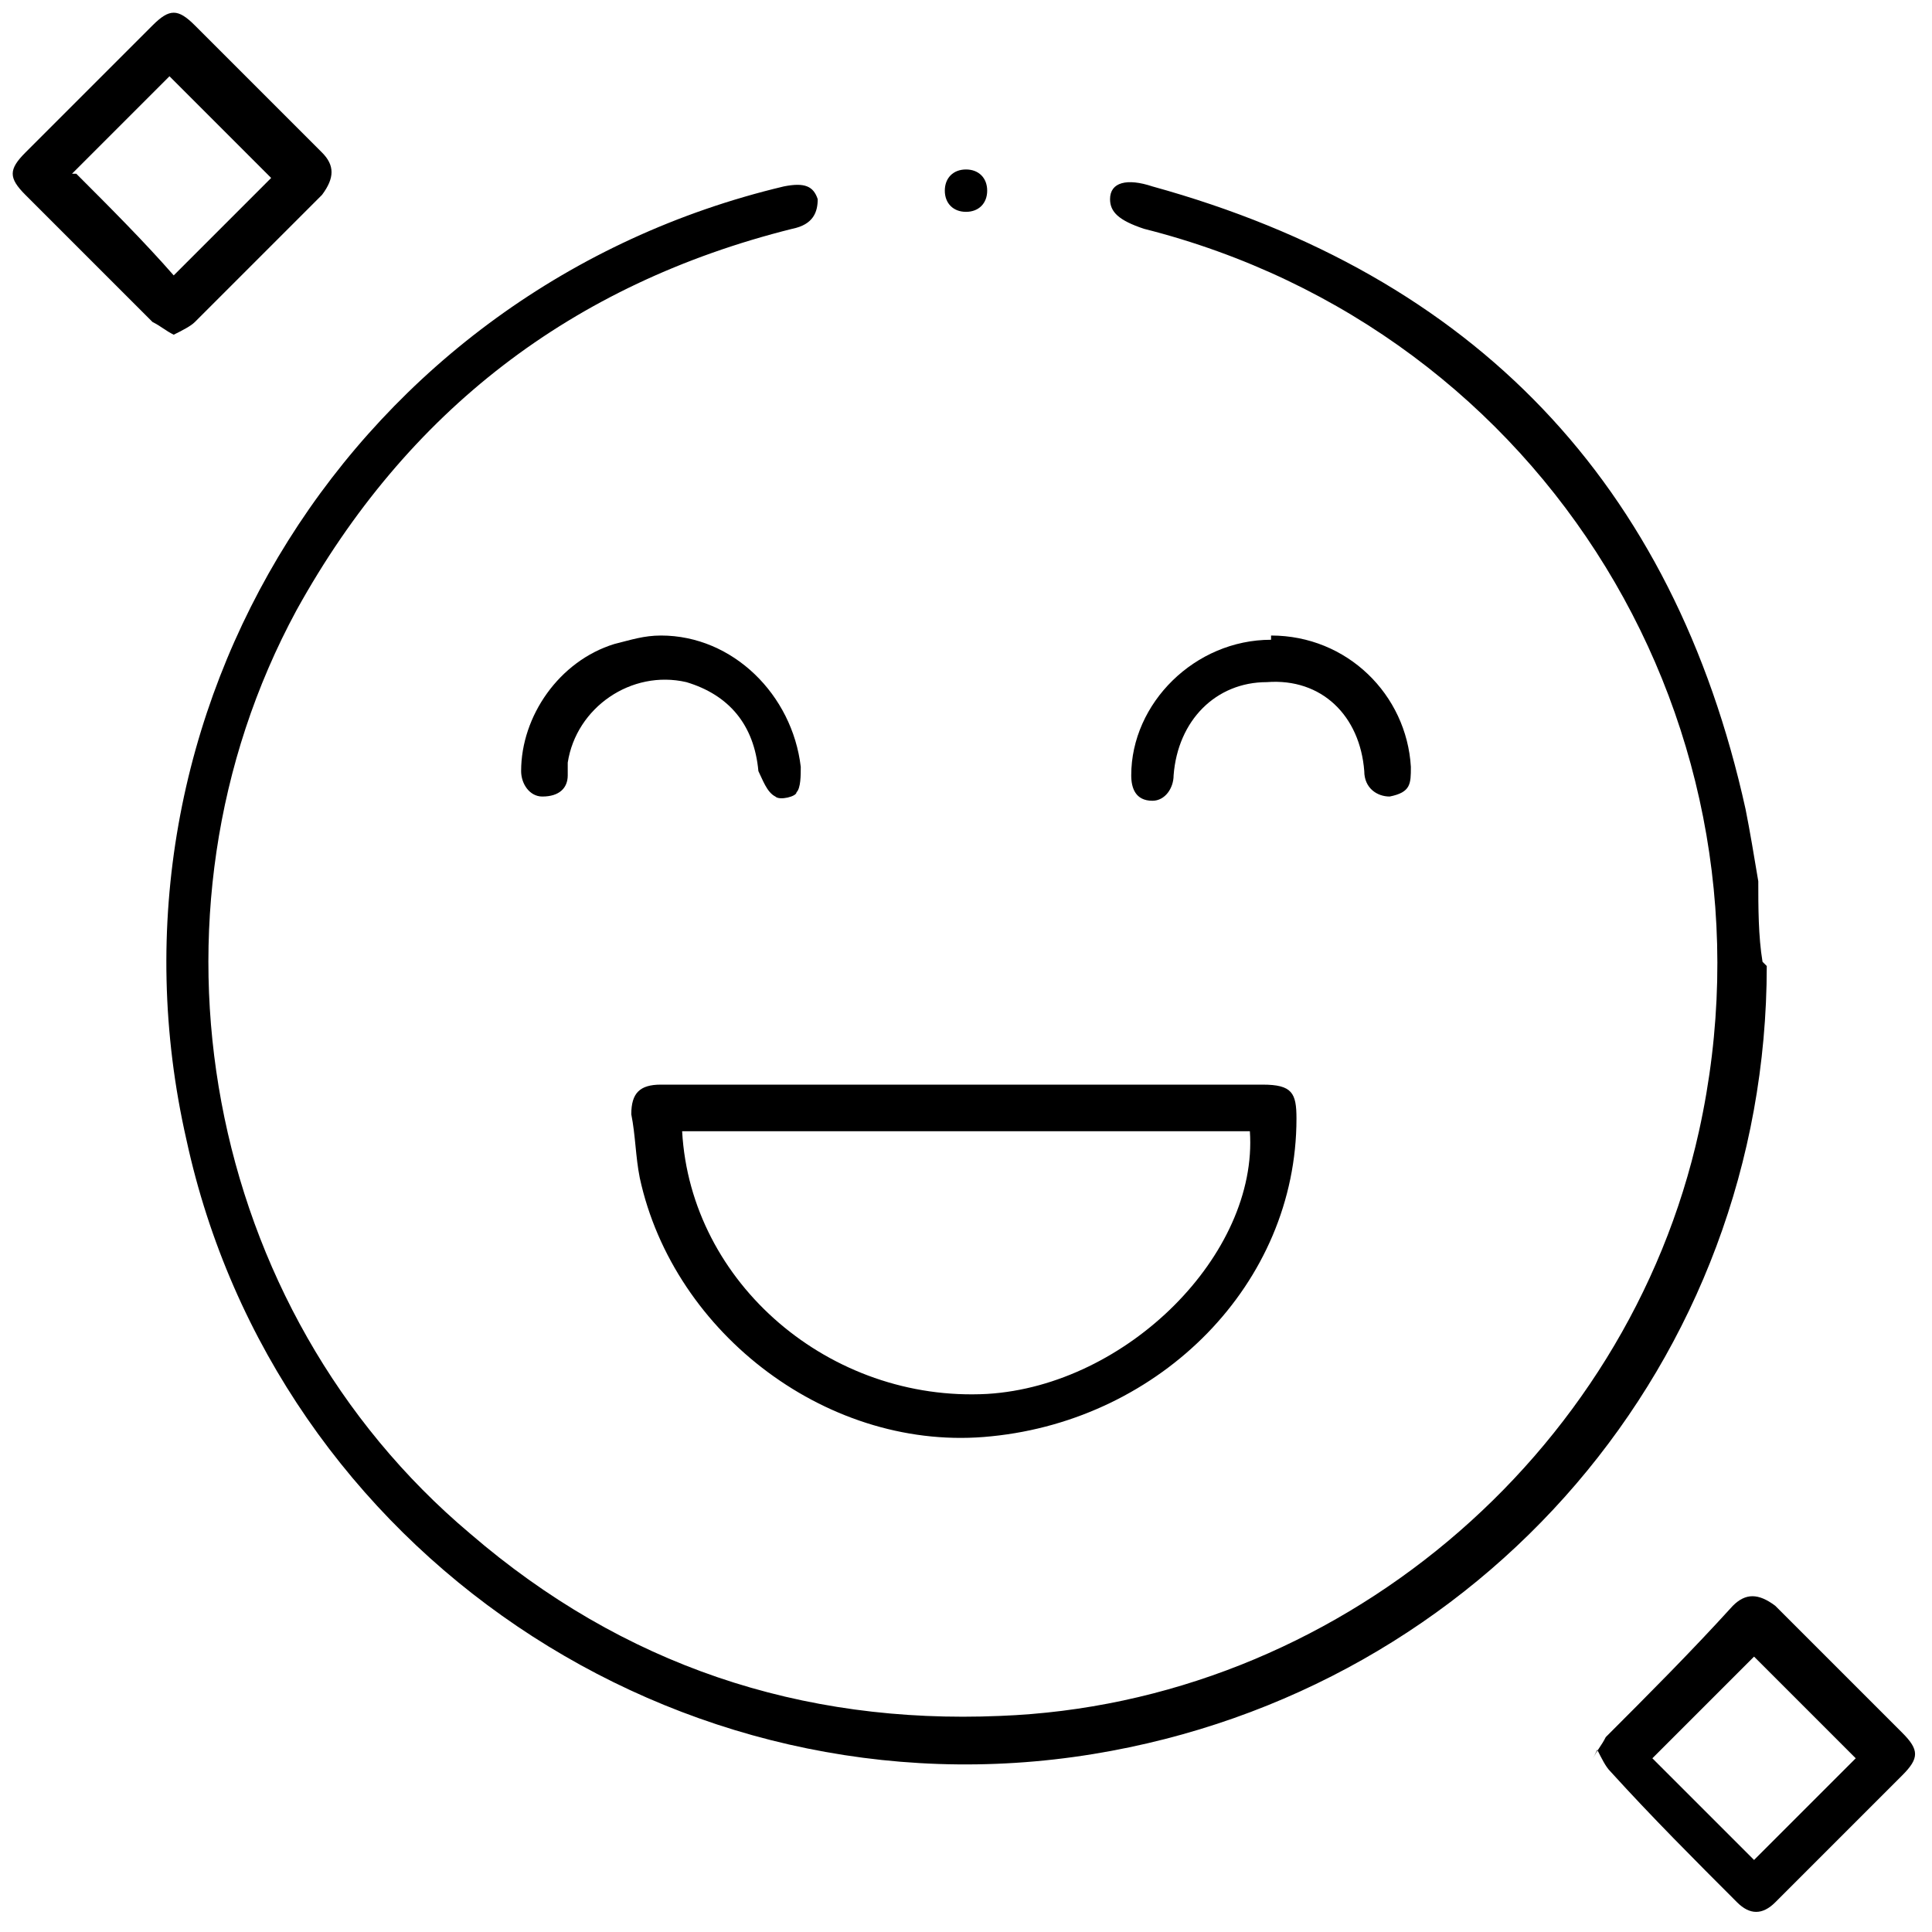 <?xml version="1.0" encoding="UTF-8"?>
<svg id="Capa_1" data-name="Capa 1" xmlns="http://www.w3.org/2000/svg" viewBox="0 0 45.6 45.6">
  <defs>
    <style>
      .cls-1 {
        stroke-width: 0px;
      }
    </style>
  </defs>
  <path class="cls-1" d="m41.7,22.8c0,9.3-6.7,17.1-15.9,18.6-9.8,1.6-19.3-4.8-21.4-14.5C2.1,16.8,8.4,6.8,18.5,4.4c.5-.1.7,0,.8.3,0,.3-.1.6-.6.7-5.2,1.3-9.1,4.3-11.7,9-3.9,7.2-2.2,16.5,4.1,21.8,3.6,3.1,7.8,4.5,12.5,4.3,7.9-.3,14.8-6.1,16.5-13.8,2.1-9.5-3.6-18.9-13.1-21.3-.6-.2-.8-.4-.8-.7,0-.4.4-.5,1-.3,7.6,2.1,12.3,7,14,14.7.1.5.2,1.1.3,1.7,0,.6,0,1.3.1,1.9Z"/>
  <path class="cls-1" d="m22.8,25.6c2.3,0,4.7,0,7,0,.7,0,.8.2.8.8,0,3.9-3.2,7.1-7.2,7.5-3.8.4-7.5-2.4-8.3-6.1-.1-.5-.1-1-.2-1.5,0-.5.2-.7.7-.7,2.4,0,4.7,0,7.1,0Zm-6.7,1.1c.2,3.6,3.5,6.4,7.2,6.2,3.3-.2,6.4-3.3,6.2-6.2h-13.4Z"/>
  <path class="cls-1" d="m4.1,7.9c-.2-.1-.3-.2-.5-.3-1-1-2-2-3-3-.4-.4-.4-.6,0-1,1-1,2-2,3-3,.4-.4.6-.4,1,0,1,1,2,2,3,3,.3.3.3.6,0,1-1,1-2,2-3,3-.1.1-.3.2-.5.3Zm-2.3-3.8c.8.8,1.6,1.6,2.3,2.4.8-.8,1.6-1.6,2.3-2.3-.8-.8-1.6-1.6-2.4-2.4-.8.8-1.6,1.6-2.3,2.3Z"/>
  <path class="cls-1" d="m37.6,41.5c.1-.2.2-.3.3-.5,1-1,2-2,3-3.1.3-.3.6-.3,1,0,1,1,2,2,3,3,.4.4.4.6,0,1-1,1-2,2-3,3-.3.3-.6.3-.9,0-1-1-2-2-3-3.1-.1-.1-.2-.3-.3-.5Zm6.2,0c-.8-.8-1.6-1.6-2.4-2.4-.8.8-1.6,1.6-2.4,2.4.8.8,1.6,1.6,2.4,2.4.8-.8,1.6-1.6,2.3-2.3Z"/>
  <path class="cls-1" d="m15.6,15c1.7,0,3.1,1.4,3.3,3.1,0,.2,0,.5-.1.6,0,.1-.4.2-.5.1-.2-.1-.3-.4-.4-.6-.1-1.1-.7-1.8-1.7-2.1-1.3-.3-2.6.6-2.8,1.9,0,0,0,.2,0,.3,0,.3-.2.5-.6.5-.3,0-.5-.3-.5-.6,0-1.3.9-2.6,2.2-3,.4-.1.7-.2,1.1-.2Z"/>
  <path class="cls-1" d="m30,15c1.8,0,3.2,1.4,3.3,3.1,0,.4,0,.6-.5.7-.3,0-.6-.2-.6-.6-.1-1.3-1-2.2-2.3-2.1-1.2,0-2.1.9-2.2,2.2,0,.3-.2.6-.5.6-.4,0-.5-.3-.5-.6,0-1.7,1.5-3.2,3.3-3.2Z"/>
  <path class="cls-1" d="m22.8,5c-.3,0-.5-.2-.5-.5,0-.3.2-.5.5-.5.3,0,.5.2.5.5,0,.3-.2.5-.5.5Z"/>
</svg>
